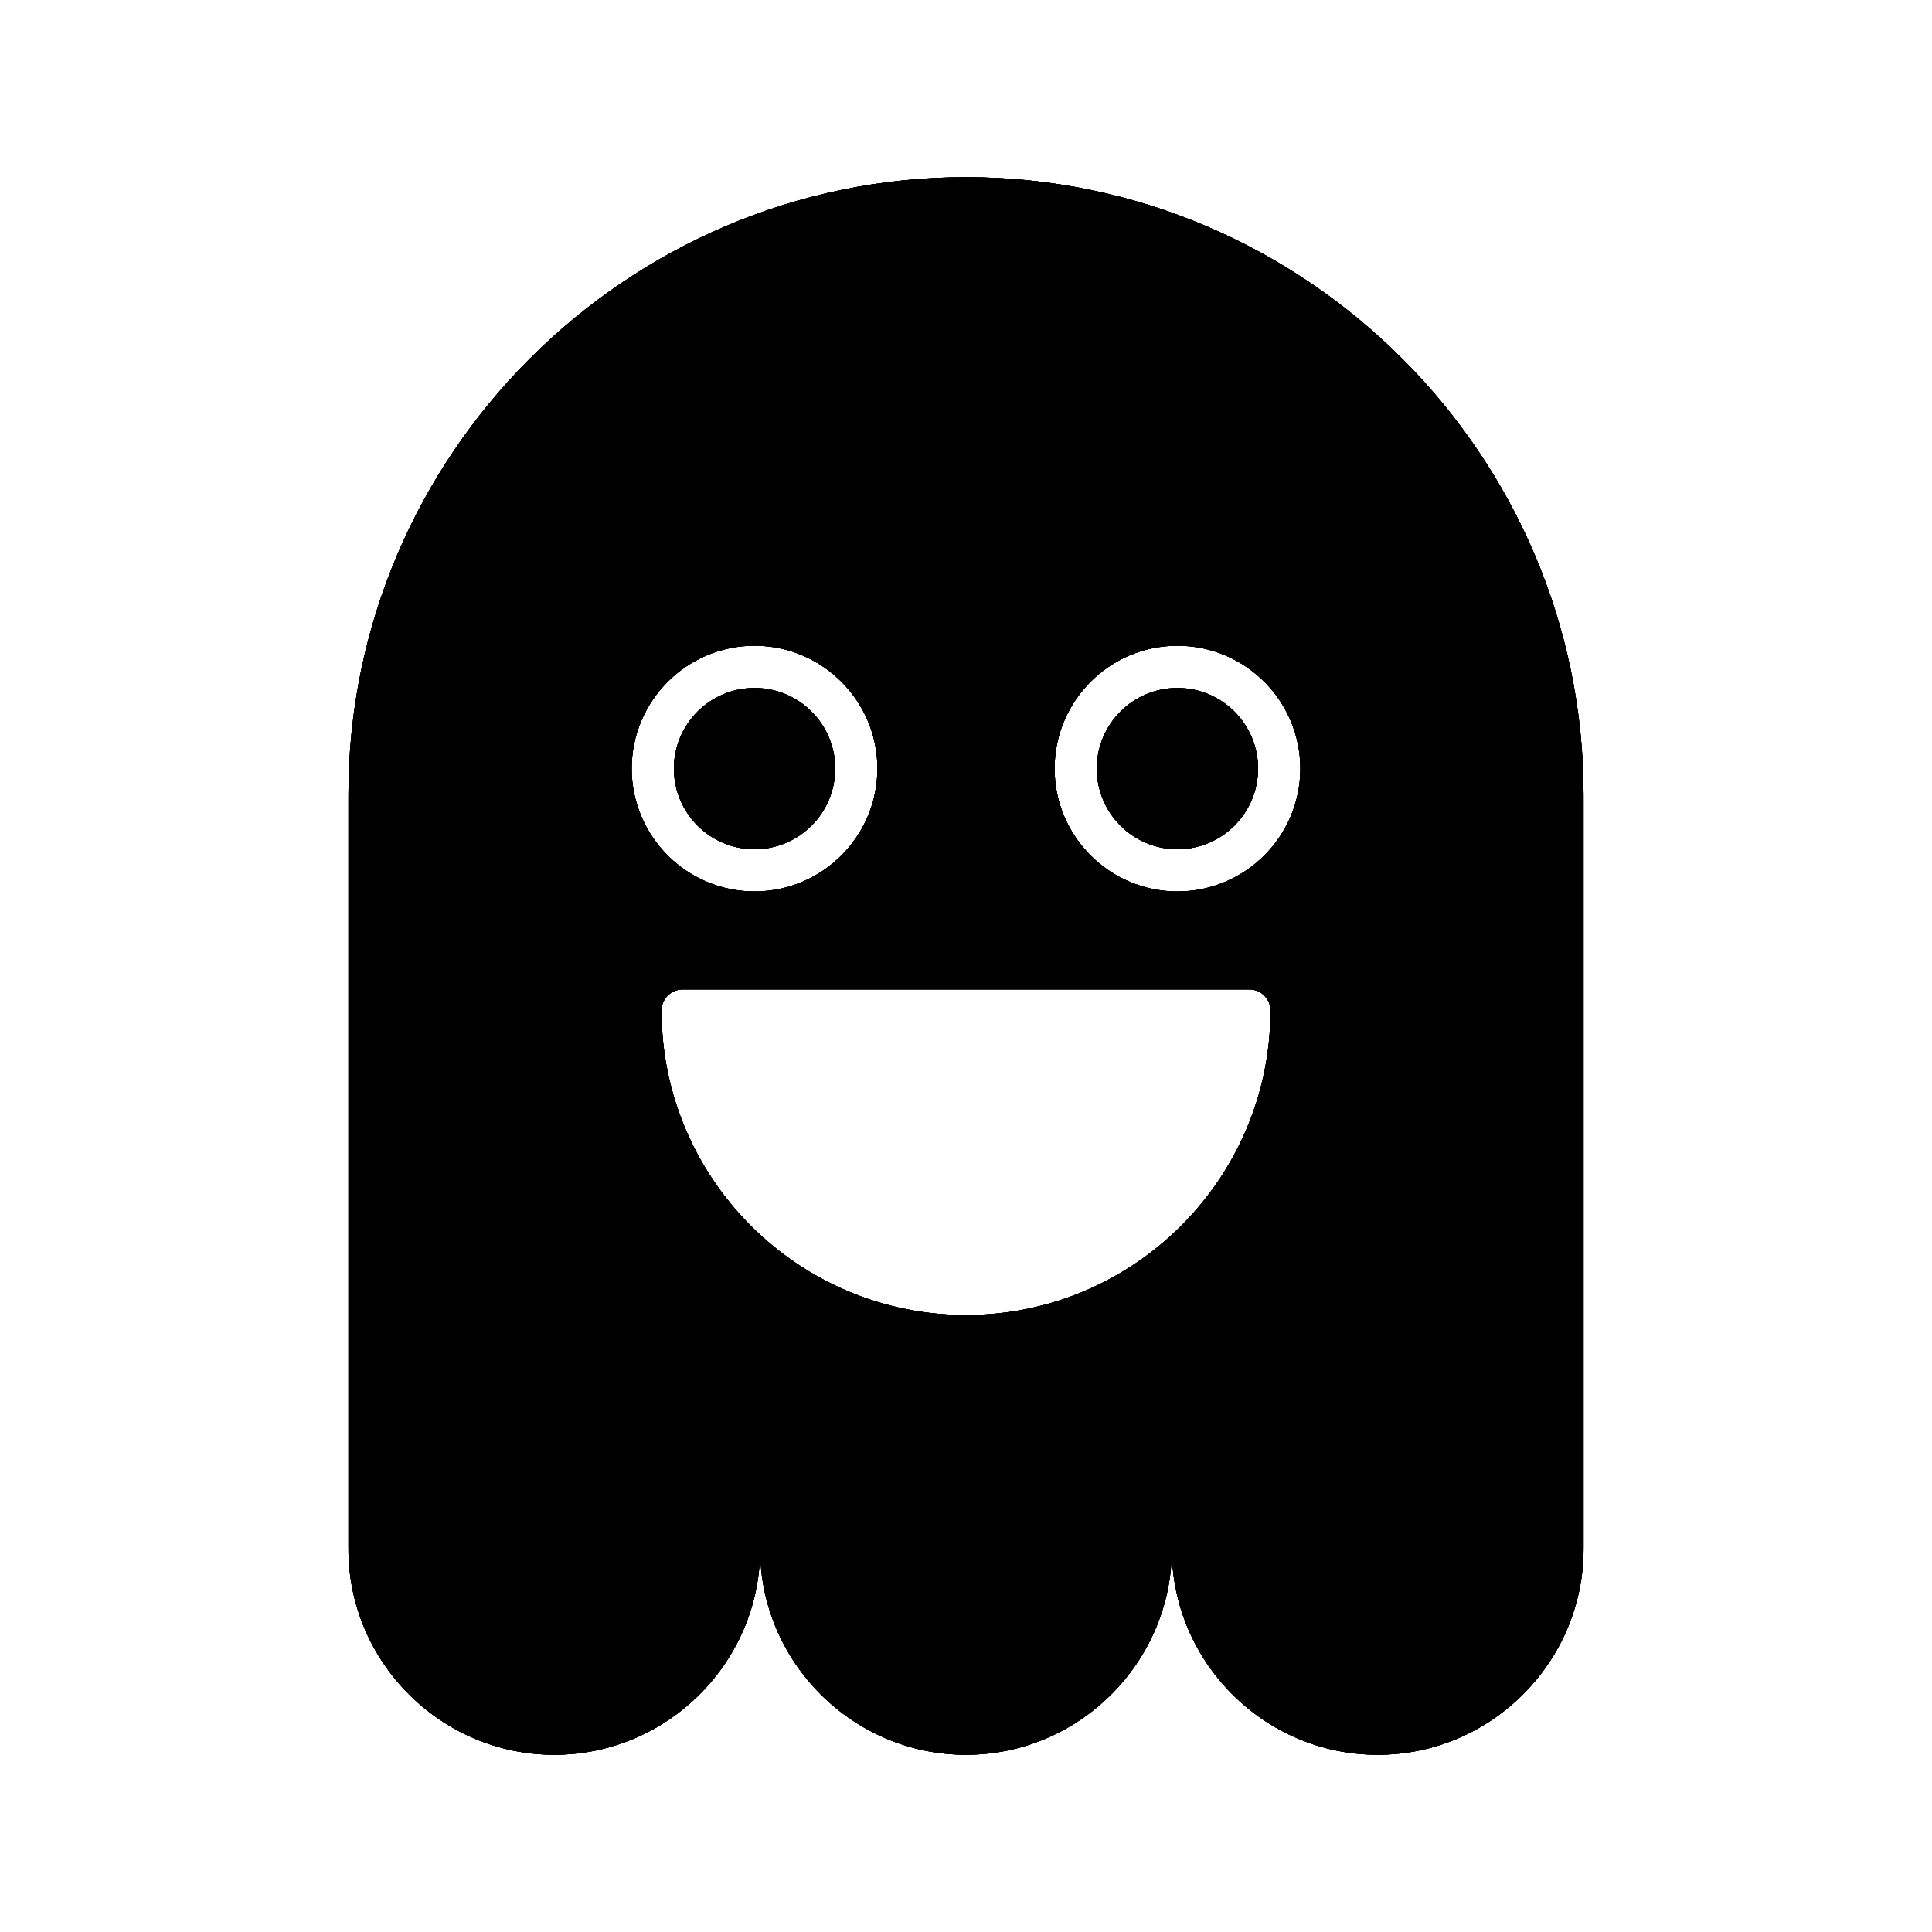 <?xml version="1.0" encoding="UTF-8"?>
<!-- Uploaded to: SVG Repo, www.svgrepo.com, Generator: SVG Repo Mixer Tools -->
<svg fill="#000000" width="800px" height="800px" version="1.1" viewBox="144 144 512 512" xmlns="http://www.w3.org/2000/svg">
 <g>
  <path d="m477.4 347.69c0 11.801-9.566 21.367-21.367 21.367-11.801 0-21.367-9.566-21.367-21.367s9.566-21.367 21.367-21.367c11.801 0 21.367 9.566 21.367 21.367"/>
  <path d="m477.4 347.69c0 11.801-9.566 21.367-21.367 21.367-11.801 0-21.367-9.566-21.367-21.367s9.566-21.367 21.367-21.367c11.801 0 21.367 9.566 21.367 21.367"/>
  <path d="m477.4 347.69c0 11.801-9.566 21.367-21.367 21.367-11.801 0-21.367-9.566-21.367-21.367s9.566-21.367 21.367-21.367c11.801 0 21.367 9.566 21.367 21.367"/>
  <path d="m477.4 347.69c0 11.801-9.566 21.367-21.367 21.367-11.801 0-21.367-9.566-21.367-21.367s9.566-21.367 21.367-21.367c11.801 0 21.367 9.566 21.367 21.367"/>
  <path d="m365.33 347.69c0 11.801-9.566 21.367-21.367 21.367-11.805 0-21.371-9.566-21.371-21.367s9.566-21.367 21.371-21.367c11.801 0 21.367 9.566 21.367 21.367"/>
  <path d="m365.33 347.69c0 11.801-9.566 21.367-21.367 21.367-11.805 0-21.371-9.566-21.371-21.367s9.566-21.367 21.371-21.367c11.801 0 21.367 9.566 21.367 21.367"/>
  <path d="m365.33 347.69c0 11.801-9.566 21.367-21.367 21.367-11.805 0-21.371-9.566-21.371-21.367s9.566-21.367 21.371-21.367c11.801 0 21.367 9.566 21.367 21.367"/>
  <path d="m365.33 347.69c0 11.801-9.566 21.367-21.367 21.367-11.805 0-21.371-9.566-21.371-21.367s9.566-21.367 21.371-21.367c11.801 0 21.367 9.566 21.367 21.367"/>
  <path d="m400 190.96c-90.012 0-163.66 73.645-163.66 163.66v199.86c0 30.004 24.547 54.551 54.555 54.551 30.004 0 54.551-24.547 54.551-54.551 0 30.004 24.547 54.551 54.551 54.551s54.551-24.547 54.551-54.551c0 30.004 24.547 54.551 54.551 54.551 30.004 0 54.555-24.547 54.555-54.551v-199.86c0-90.012-73.645-163.66-163.66-163.66zm-56.039 124.16c17.957 0 32.566 14.609 32.566 32.566s-14.609 32.562-32.566 32.562c-17.957 0-32.562-14.605-32.562-32.562 0-17.953 14.609-32.566 32.562-32.566zm56.039 177.38c-44.492 0-80.688-36.199-80.688-80.691 0-3.09 2.508-5.598 5.598-5.598h150.18c3.09 0 5.598 2.508 5.598 5.598 0 44.496-36.199 80.691-80.691 80.691zm56.035-112.25c-17.957 0-32.562-14.605-32.562-32.562s14.605-32.566 32.562-32.566c17.957 0 32.566 14.609 32.566 32.566s-14.613 32.562-32.566 32.562z"/>
  <path d="m400 190.96c-90.012 0-163.66 73.645-163.66 163.66v199.86c0 30.004 24.547 54.551 54.555 54.551 30.004 0 54.551-24.547 54.551-54.551 0 30.004 24.547 54.551 54.551 54.551s54.551-24.547 54.551-54.551c0 30.004 24.547 54.551 54.551 54.551 30.004 0 54.555-24.547 54.555-54.551v-199.86c0-90.012-73.645-163.66-163.66-163.66zm-56.039 124.16c17.957 0 32.566 14.609 32.566 32.566s-14.609 32.562-32.566 32.562c-17.957 0-32.562-14.605-32.562-32.562 0-17.953 14.609-32.566 32.562-32.566zm56.039 177.38c-44.492 0-80.688-36.199-80.688-80.691 0-3.09 2.508-5.598 5.598-5.598h150.18c3.09 0 5.598 2.508 5.598 5.598 0 44.496-36.199 80.691-80.691 80.691zm56.035-112.25c-17.957 0-32.562-14.605-32.562-32.562s14.605-32.566 32.562-32.566c17.957 0 32.566 14.609 32.566 32.566s-14.613 32.562-32.566 32.562z"/>
  <path d="m400 190.96c-90.012 0-163.66 73.645-163.66 163.66v199.86c0 30.004 24.547 54.551 54.555 54.551 30.004 0 54.551-24.547 54.551-54.551 0 30.004 24.547 54.551 54.551 54.551s54.551-24.547 54.551-54.551c0 30.004 24.547 54.551 54.551 54.551 30.004 0 54.555-24.547 54.555-54.551v-199.86c0-90.012-73.645-163.66-163.66-163.66zm-56.039 124.16c17.957 0 32.566 14.609 32.566 32.566s-14.609 32.562-32.566 32.562c-17.957 0-32.562-14.605-32.562-32.562 0-17.953 14.609-32.566 32.562-32.566zm56.039 177.38c-44.492 0-80.688-36.199-80.688-80.691 0-3.09 2.508-5.598 5.598-5.598h150.18c3.09 0 5.598 2.508 5.598 5.598 0 44.496-36.199 80.691-80.691 80.691zm56.035-112.25c-17.957 0-32.562-14.605-32.562-32.562s14.605-32.566 32.562-32.566c17.957 0 32.566 14.609 32.566 32.566s-14.613 32.562-32.566 32.562z"/>
  <path d="m400 190.96c-90.012 0-163.66 73.645-163.66 163.66v199.86c0 30.004 24.547 54.551 54.555 54.551 30.004 0 54.551-24.547 54.551-54.551 0 30.004 24.547 54.551 54.551 54.551s54.551-24.547 54.551-54.551c0 30.004 24.547 54.551 54.551 54.551 30.004 0 54.555-24.547 54.555-54.551v-199.86c0-90.012-73.645-163.66-163.66-163.66zm-56.039 124.16c17.957 0 32.566 14.609 32.566 32.566s-14.609 32.562-32.566 32.562c-17.957 0-32.562-14.605-32.562-32.562 0-17.953 14.609-32.566 32.562-32.566zm56.039 177.38c-44.492 0-80.688-36.199-80.688-80.691 0-3.09 2.508-5.598 5.598-5.598h150.18c3.09 0 5.598 2.508 5.598 5.598 0 44.496-36.199 80.691-80.691 80.691zm56.035-112.25c-17.957 0-32.562-14.605-32.562-32.562s14.605-32.566 32.562-32.566c17.957 0 32.566 14.609 32.566 32.566s-14.613 32.562-32.566 32.562z"/>
 </g>
</svg>